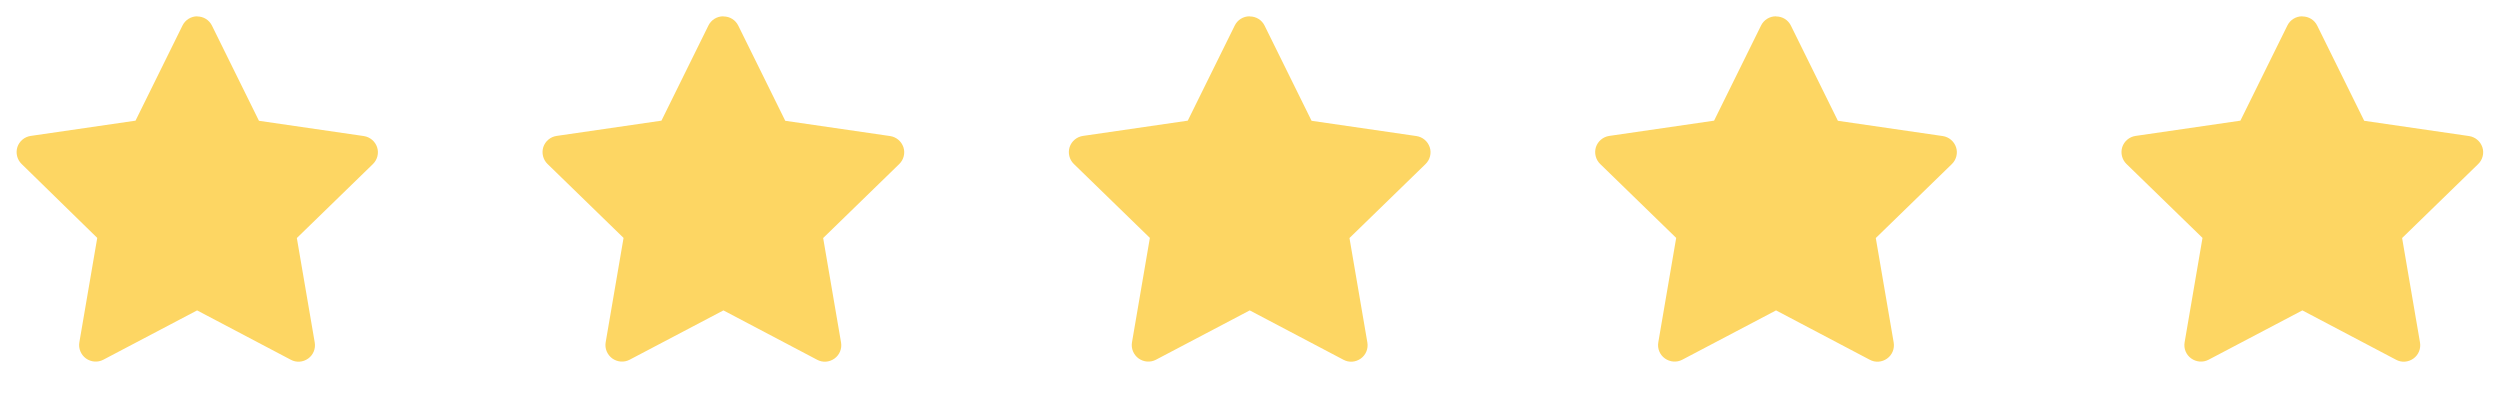 <?xml version="1.0" encoding="UTF-8"?>
<svg id="Layer_1" xmlns="http://www.w3.org/2000/svg" version="1.1" viewBox="0 0 190 30">
  <!-- Generator: Adobe Illustrator 29.6.1, SVG Export Plug-In . SVG Version: 2.1.1 Build 9)  -->
  <defs>
    <style>
      .st0 {
        fill: #fdd663;
        fill-rule: evenodd;
      }
    </style>
  </defs>
  <path class="st0" d="M14.99,1.25c.48,0,.91.27,1.12.7l3.57,7.23,7.97,1.16c.47.07.86.4,1.01.85.15.45.02.95-.32,1.28l-5.78,5.62,1.36,7.94c.08.47-.11.94-.5,1.22-.39.28-.9.32-1.32.09l-7.12-3.75-7.13,3.75c-.42.22-.93.18-1.32-.1-.38-.28-.58-.75-.5-1.22l1.36-7.94L1.64,12.46c-.34-.33-.46-.83-.32-1.28.15-.45.54-.78,1.01-.85l7.97-1.16,3.57-7.23c.21-.43.65-.7,1.12-.7Z"/>
  <path class="st0" d="M54.99,1.25c.48,0,.91.27,1.12.7l3.57,7.23,7.97,1.16c.47.07.86.4,1.01.85.15.45.02.95-.32,1.28l-5.78,5.62,1.36,7.94c.08.47-.11.94-.5,1.22-.39.28-.9.32-1.32.09l-7.12-3.75-7.13,3.75c-.42.22-.93.18-1.32-.1-.38-.28-.58-.75-.5-1.22l1.36-7.94-5.78-5.62c-.34-.33-.46-.83-.32-1.28.15-.45.54-.78,1.01-.85l7.97-1.16,3.57-7.23c.21-.43.65-.7,1.12-.7Z"/>
  <path class="st0" d="M94.99,1.25c.48,0,.91.27,1.12.7l3.57,7.23,7.97,1.16c.47.07.86.4,1.01.85.15.45.02.95-.32,1.28l-5.78,5.62,1.36,7.94c.08.47-.11.94-.5,1.22s-.9.32-1.32.09l-7.12-3.75-7.13,3.75c-.42.22-.93.18-1.32-.1-.38-.28-.58-.75-.5-1.22l1.36-7.94-5.78-5.62c-.34-.33-.46-.83-.32-1.28.15-.45.54-.78,1.01-.85l7.97-1.16,3.57-7.23c.21-.43.65-.7,1.12-.7Z"/>
  <path class="st0" d="M134.99,1.25c.48,0,.91.27,1.12.7l3.57,7.23,7.97,1.16c.47.07.86.4,1.01.85.15.45.02.95-.32,1.28l-5.78,5.62,1.36,7.94c.08.47-.11.94-.5,1.22-.39.28-.9.32-1.32.09l-7.12-3.75-7.13,3.75c-.42.22-.93.18-1.32-.1-.39-.28-.58-.75-.5-1.22l1.36-7.94-5.78-5.62c-.34-.33-.46-.83-.32-1.28.15-.45.54-.78,1.01-.85l7.97-1.16,3.57-7.23c.21-.43.65-.7,1.12-.7Z"/>
  <path class="st0" d="M174.99,1.25c.48,0,.91.27,1.12.7l3.57,7.23,7.97,1.16c.47.07.86.4,1.01.85.15.45.02.95-.32,1.28l-5.78,5.62,1.36,7.94c.08.47-.11.94-.5,1.22-.39.28-.9.32-1.32.09l-7.12-3.75-7.13,3.75c-.42.22-.93.18-1.32-.1-.39-.28-.58-.75-.5-1.22l1.36-7.94-5.78-5.62c-.34-.33-.46-.83-.32-1.28.15-.45.54-.78,1.01-.85l7.97-1.16,3.57-7.23c.21-.43.65-.7,1.12-.7Z"/>
</svg>